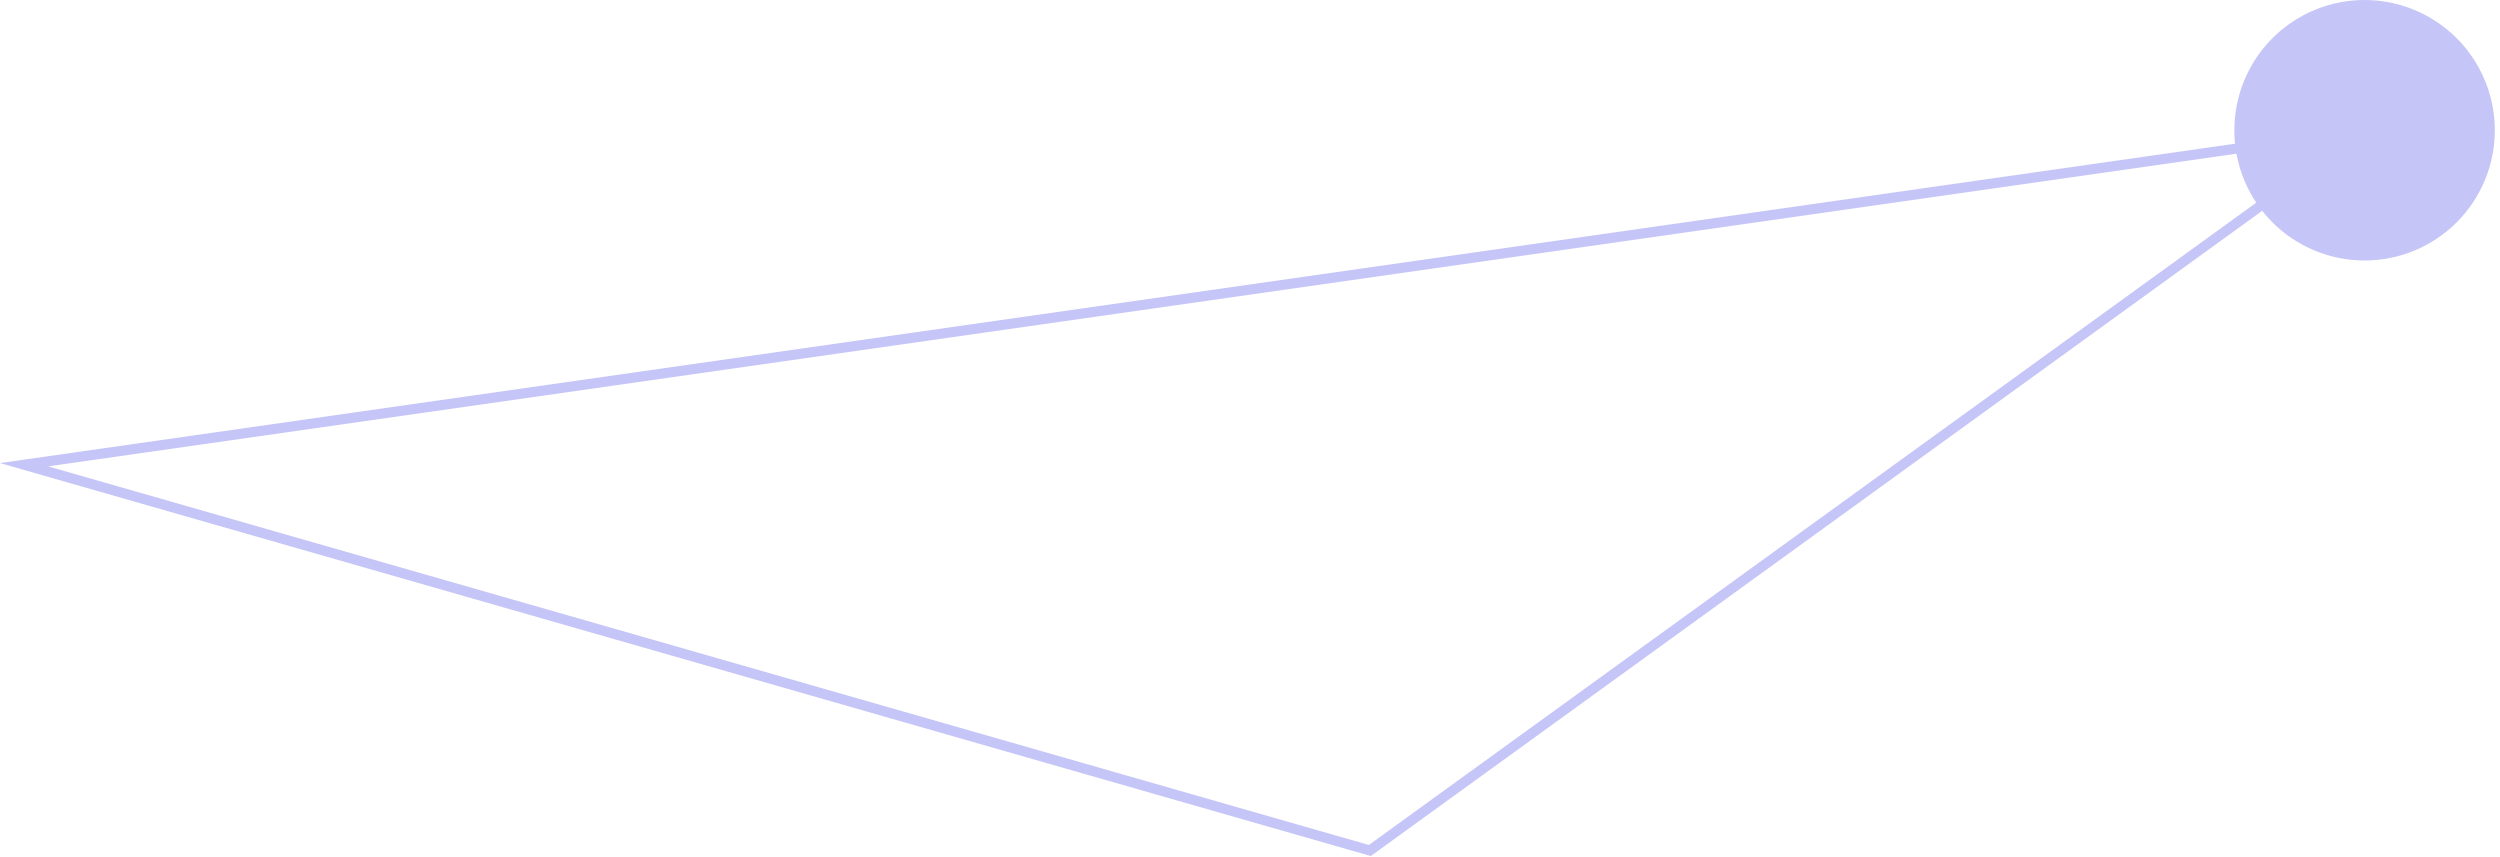 <?xml version="1.0" encoding="UTF-8"?> <svg xmlns="http://www.w3.org/2000/svg" width="248" height="85" viewBox="0 0 248 85" fill="none"><path d="M234.597 12.92L2.387 46.1L135.887 84.37L234.597 12.92Z" stroke="#C5C5F7" stroke-miterlimit="10"></path><path d="M247.487 12.92C247.487 16.347 246.126 19.633 243.703 22.056C241.28 24.479 237.993 25.84 234.567 25.84C232.87 25.841 231.189 25.508 229.621 24.859C228.053 24.21 226.628 23.259 225.428 22.059C224.228 20.859 223.276 19.434 222.628 17.866C221.979 16.298 221.645 14.617 221.647 12.92C221.647 11.223 221.981 9.543 222.63 7.976C223.279 6.408 224.231 4.984 225.431 3.784C226.631 2.584 228.055 1.633 229.622 0.984C231.19 0.334 232.87 0 234.567 0C237.992 0.003 241.277 1.365 243.7 3.787C246.122 6.21 247.484 9.494 247.487 12.92Z" fill="#C5C5F7"></path></svg> 
